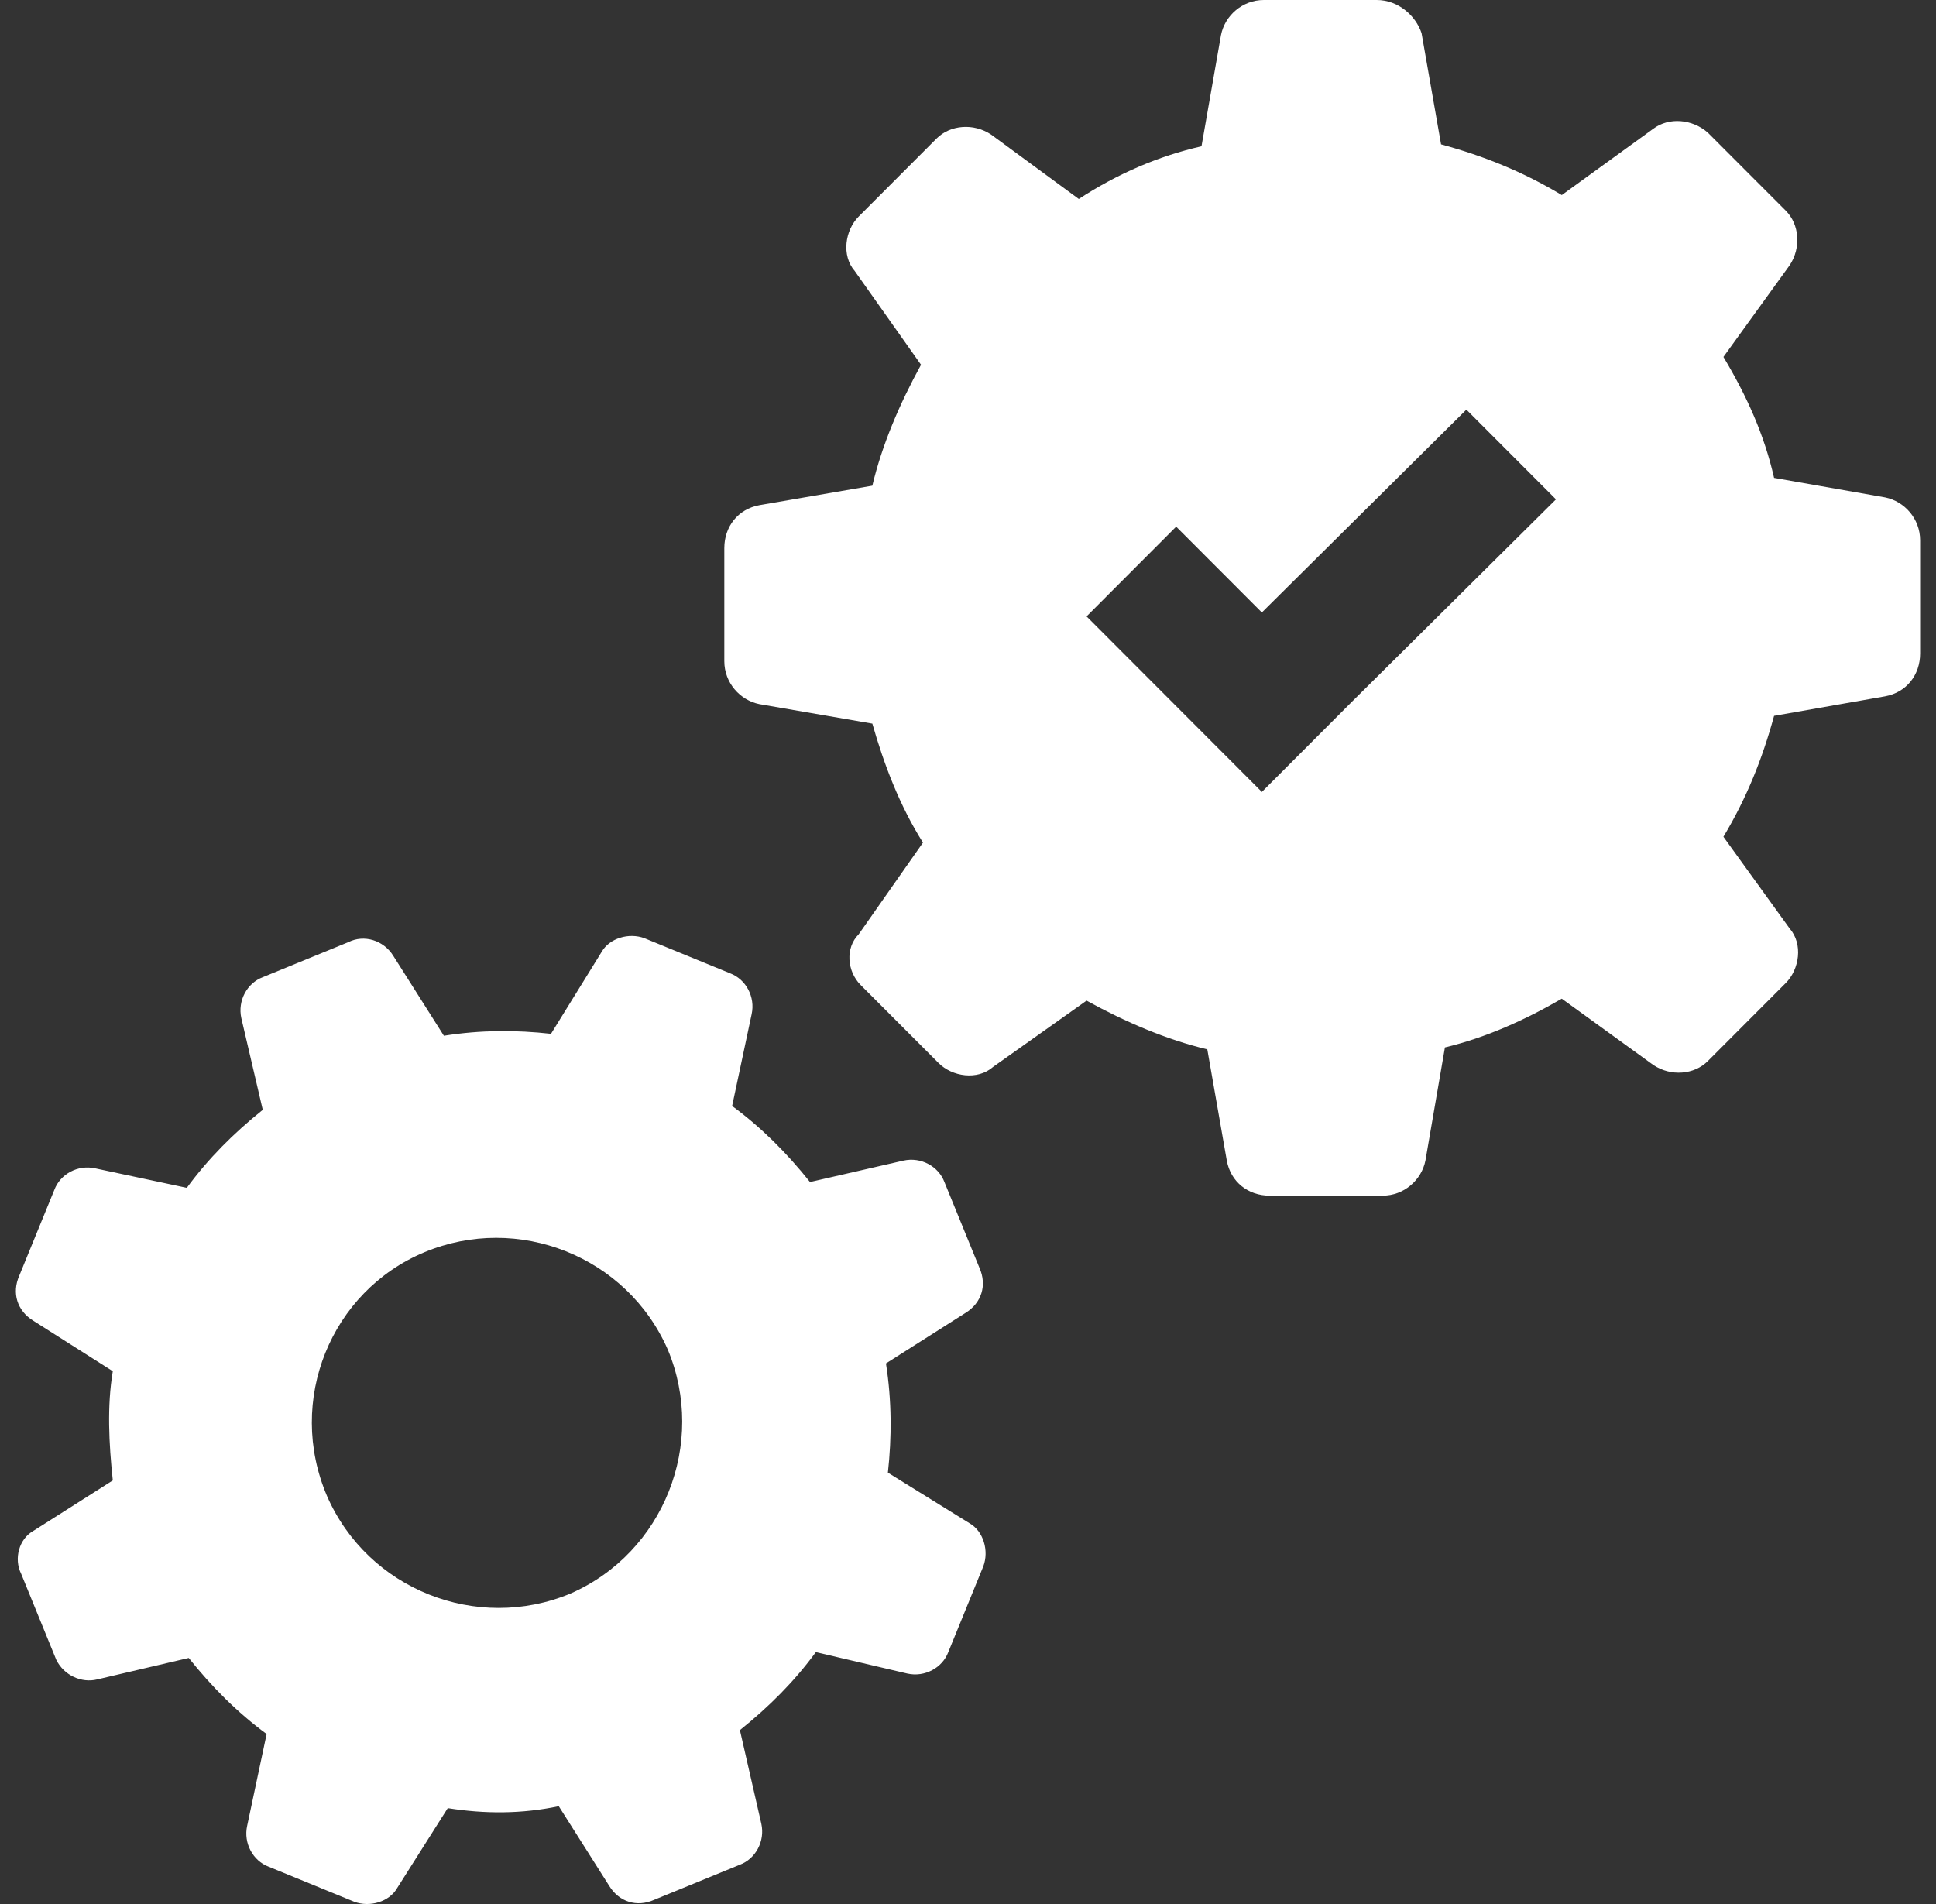 <svg width="61" height="60" viewBox="0 0 61 60" fill="none" xmlns="http://www.w3.org/2000/svg">
<rect x="0" y="0" width="61" height="60" fill="#333333" stroke="none"/>
<path d="M1.038 41.612L3.554 43.21C3.37 44.316 3.431 45.484 3.554 46.652L1.038 48.25C0.609 48.496 0.424 49.111 0.67 49.602L1.774 52.307C2.019 52.799 2.572 53.044 3.063 52.922L5.947 52.246C6.683 53.167 7.481 53.967 8.401 54.643L7.788 57.532C7.665 58.085 7.972 58.638 8.463 58.823L11.163 59.929C11.654 60.113 12.267 59.929 12.513 59.498L14.108 56.978C15.274 57.163 16.44 57.163 17.606 56.917L19.201 59.437C19.508 59.929 20.061 60.113 20.613 59.867L23.313 58.761C23.804 58.577 24.111 58.024 23.988 57.47L23.313 54.52C24.233 53.783 25.031 52.983 25.706 52.062L28.59 52.738C29.142 52.861 29.695 52.553 29.879 52.062L30.983 49.357C31.168 48.865 30.983 48.251 30.554 48.005L27.976 46.407C28.099 45.301 28.099 44.133 27.915 42.965L30.431 41.367C30.922 41.06 31.106 40.507 30.861 39.953L29.757 37.249C29.573 36.757 29.02 36.45 28.468 36.573L25.522 37.249C24.786 36.327 23.988 35.528 23.068 34.852L23.682 31.963C23.805 31.41 23.498 30.857 23.007 30.672L20.307 29.566C19.816 29.381 19.202 29.566 18.957 29.996L17.361 32.578C16.257 32.455 15.152 32.455 13.986 32.639L12.391 30.119C12.084 29.626 11.47 29.442 10.979 29.688L8.279 30.794C7.788 30.978 7.481 31.532 7.604 32.085L8.279 34.974C7.359 35.711 6.561 36.511 5.886 37.432L3.002 36.818C2.449 36.694 1.897 37.002 1.713 37.494L0.608 40.198C0.363 40.752 0.547 41.305 1.038 41.612L1.038 41.612ZM13.372 39.461C16.317 38.231 19.754 39.584 21.043 42.534C22.27 45.484 20.92 48.926 17.974 50.217C15.029 51.446 11.593 50.094 10.304 47.144C9.015 44.132 10.426 40.69 13.372 39.461ZM27.118 31.04L29.572 33.498C30.002 33.929 30.799 34.052 31.29 33.621L34.236 31.532C35.463 32.208 36.752 32.761 38.04 33.068L38.654 36.572C38.777 37.248 39.329 37.678 40.004 37.678H43.563C44.238 37.678 44.79 37.187 44.913 36.572L45.527 33.007C46.815 32.7 48.043 32.147 49.209 31.471L52.093 33.56C52.645 33.929 53.382 33.868 53.811 33.437L56.265 30.979C56.695 30.548 56.818 29.75 56.388 29.258L54.302 26.369C55.039 25.139 55.529 23.91 55.898 22.558L59.396 21.943C60.071 21.82 60.5 21.267 60.5 20.591V17.026C60.5 16.35 60.009 15.797 59.396 15.674L55.898 15.059C55.591 13.707 55.039 12.477 54.302 11.248L56.389 8.359C56.757 7.806 56.696 7.068 56.266 6.638L53.811 4.18C53.32 3.749 52.584 3.688 52.093 4.057L49.209 6.147C47.982 5.409 46.755 4.917 45.405 4.549L44.791 1.045C44.607 0.492 44.054 0 43.38 0H39.821C39.146 0 38.593 0.492 38.471 1.106L37.857 4.61C36.507 4.917 35.218 5.47 33.991 6.27L31.229 4.241C30.677 3.872 29.94 3.934 29.511 4.364L27.056 6.823C26.627 7.253 26.504 8.052 26.934 8.544L29.02 11.494C28.345 12.723 27.793 14.014 27.486 15.305L23.927 15.919C23.252 16.043 22.822 16.596 22.822 17.272V20.836C22.822 21.512 23.313 22.066 23.927 22.189L27.486 22.803C27.854 24.094 28.345 25.385 29.081 26.553L27.056 29.442C26.627 29.872 26.689 30.61 27.118 31.04L27.118 31.04ZM37.059 16.596L39.759 19.3L46.203 12.908L49.026 15.736L42.582 22.128L39.759 24.956L34.236 19.424L37.059 16.596Z" fill="white"/>
</svg>
